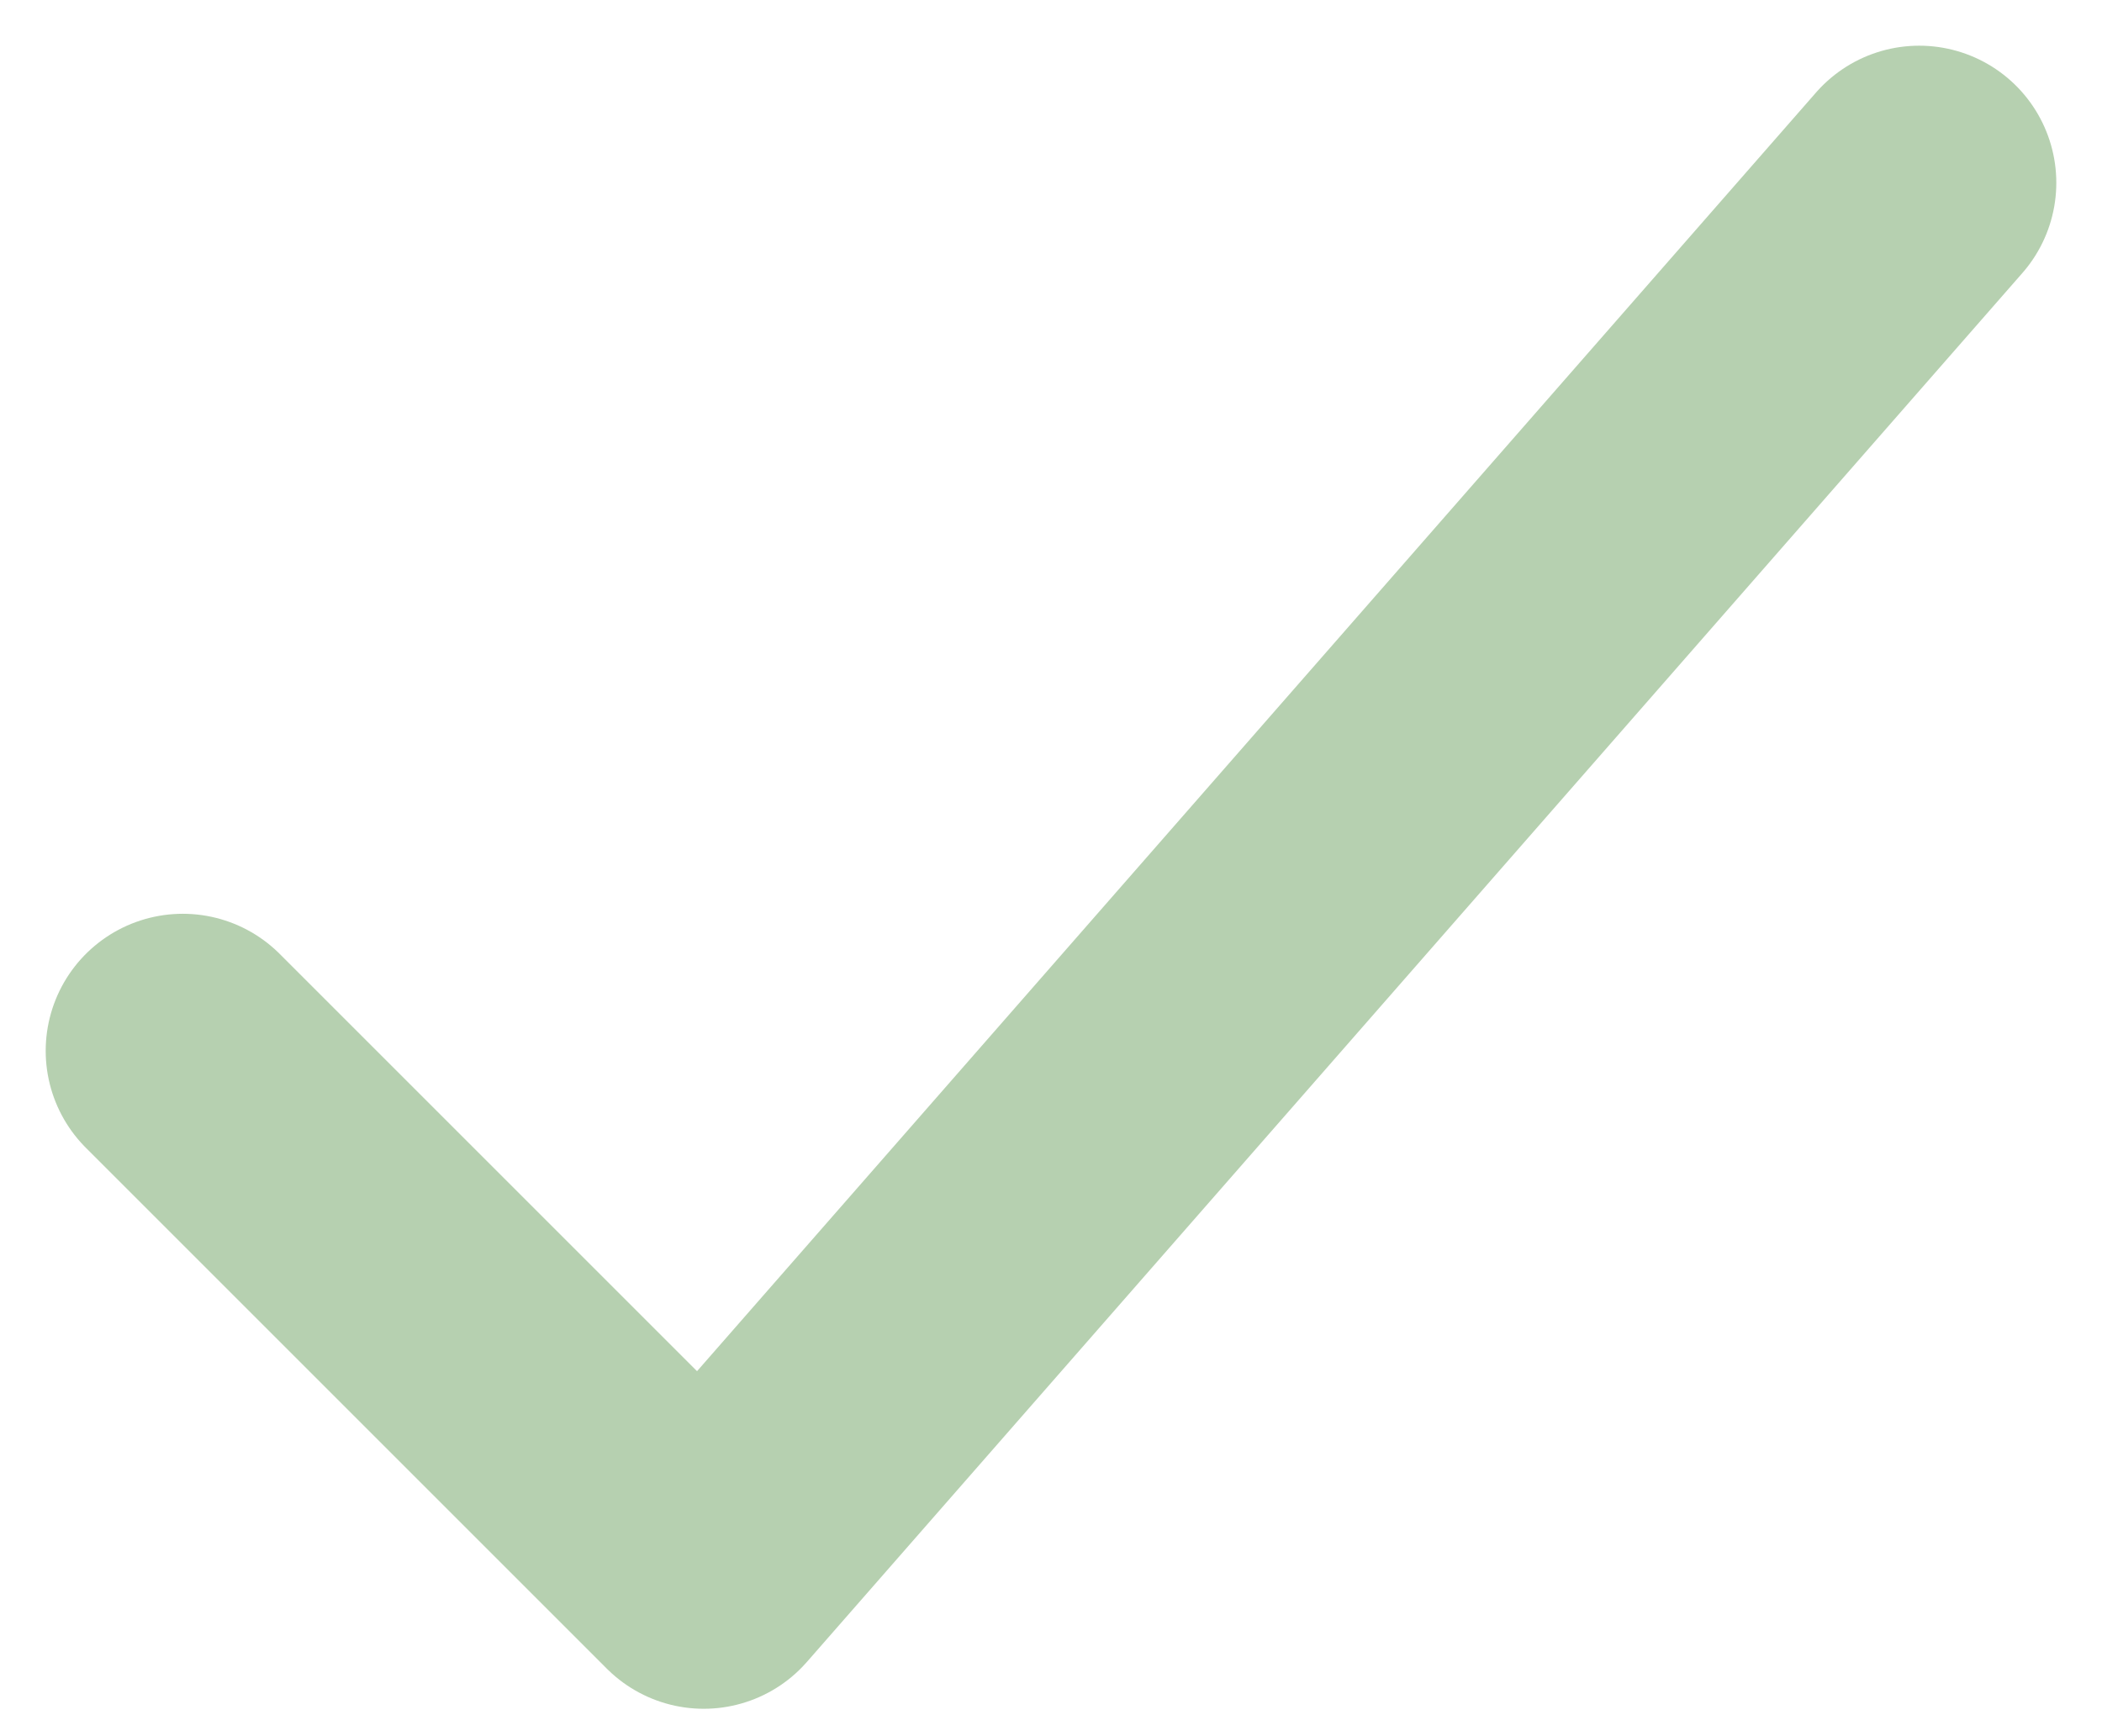 <svg width="23" height="19" viewBox="0 0 23 19" fill="none" xmlns="http://www.w3.org/2000/svg">
<path d="M21 2L7.7 17.2L2 11.5" stroke="#B6D0B0" stroke-width="3" stroke-linecap="round" stroke-linejoin="round"/>
</svg>
